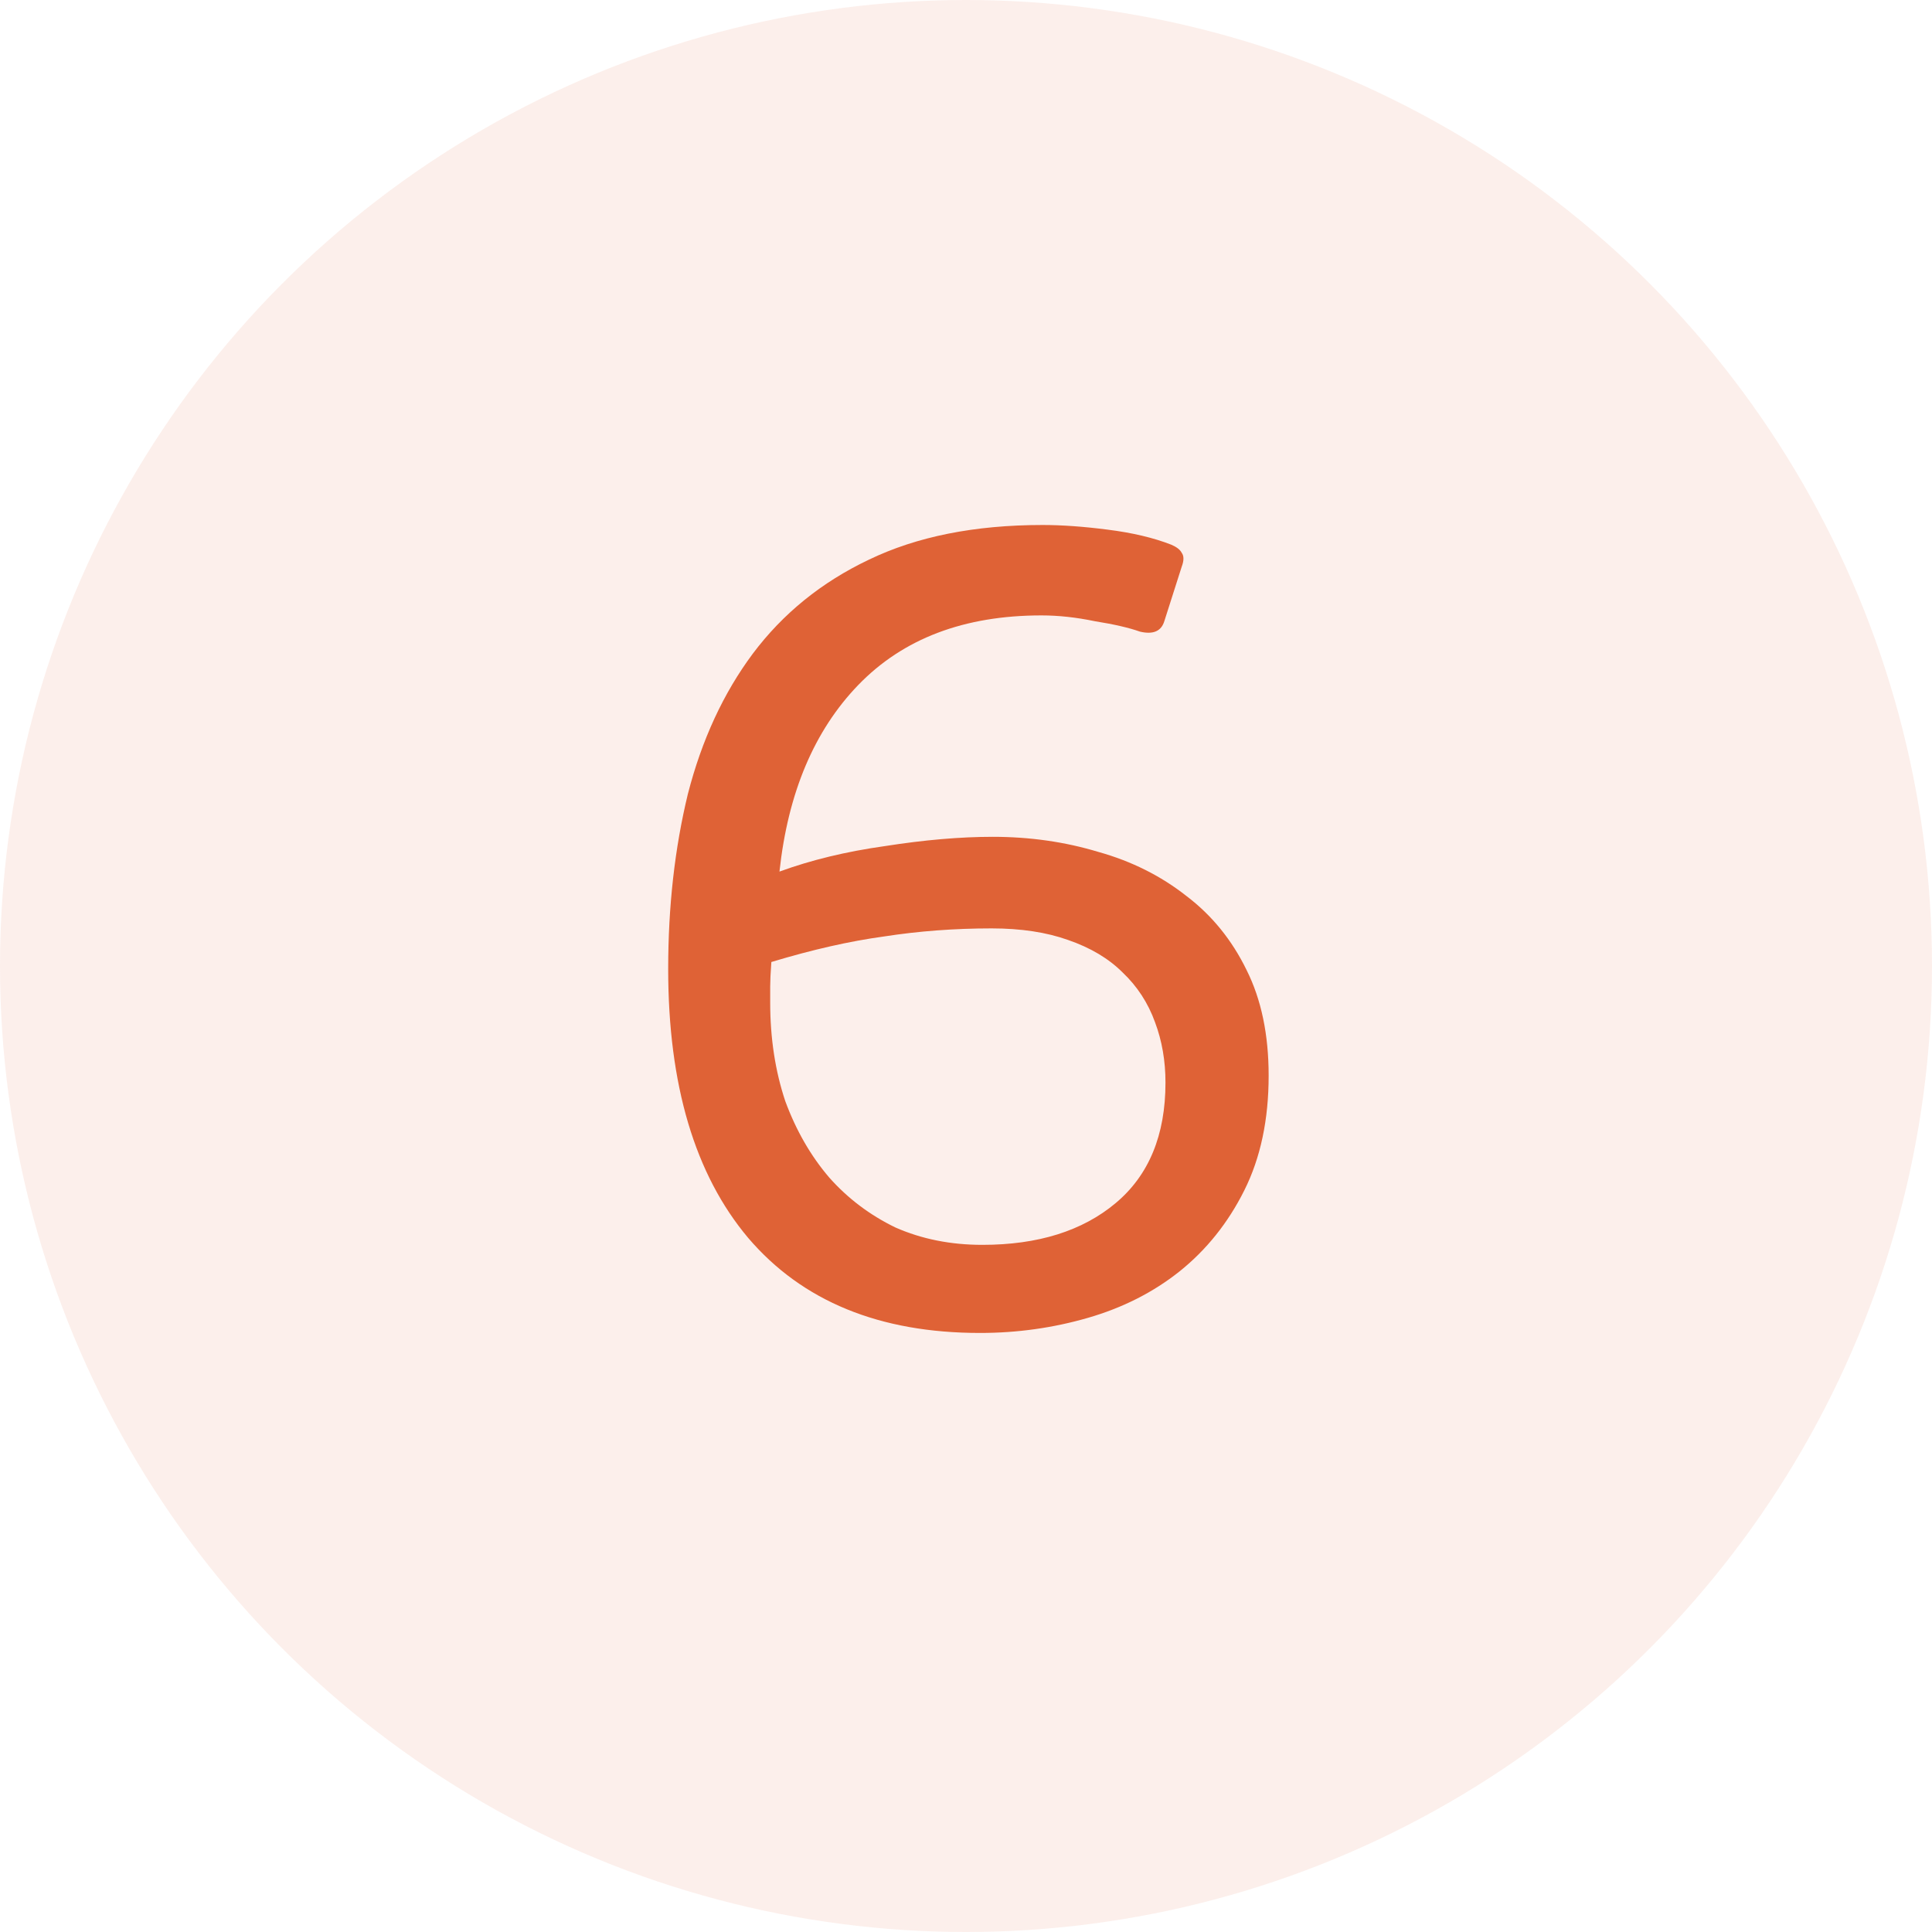<svg width="60" height="60" viewBox="0 0 60 60" fill="none" xmlns="http://www.w3.org/2000/svg">
<circle opacity="0.1" cx="30" cy="30" r="30" fill="#DF6236"/>
<path d="M39.399 33.404C39.399 34.772 39.147 35.96 38.643 36.968C38.139 37.976 37.467 38.816 36.627 39.488C35.811 40.136 34.863 40.616 33.783 40.928C32.703 41.24 31.587 41.396 30.435 41.396C27.315 41.396 24.915 40.412 23.235 38.444C21.579 36.476 20.751 33.692 20.751 30.092C20.751 28.148 20.955 26.336 21.363 24.656C21.795 22.976 22.467 21.524 23.379 20.3C24.315 19.052 25.515 18.08 26.979 17.384C28.467 16.664 30.267 16.304 32.379 16.304C32.979 16.304 33.651 16.352 34.395 16.448C35.163 16.544 35.823 16.7 36.375 16.916C36.543 16.988 36.651 17.072 36.699 17.168C36.771 17.264 36.771 17.408 36.699 17.6L36.159 19.292C36.063 19.604 35.811 19.712 35.403 19.616C35.067 19.496 34.599 19.388 33.999 19.292C33.423 19.172 32.871 19.112 32.343 19.112C29.943 19.112 28.047 19.832 26.655 21.272C25.287 22.688 24.471 24.62 24.207 27.068C25.191 26.708 26.283 26.444 27.483 26.276C28.707 26.084 29.823 25.988 30.831 25.988C31.983 25.988 33.075 26.144 34.107 26.456C35.139 26.744 36.051 27.2 36.843 27.824C37.635 28.424 38.259 29.192 38.715 30.128C39.171 31.04 39.399 32.132 39.399 33.404ZM36.195 33.62C36.195 32.948 36.087 32.324 35.871 31.748C35.655 31.148 35.319 30.632 34.863 30.2C34.431 29.768 33.867 29.432 33.171 29.192C32.499 28.952 31.707 28.832 30.795 28.832C29.643 28.832 28.527 28.916 27.447 29.084C26.391 29.228 25.227 29.492 23.955 29.876C23.931 30.212 23.919 30.464 23.919 30.632C23.919 30.8 23.919 30.968 23.919 31.136C23.919 32.24 24.075 33.26 24.387 34.196C24.723 35.108 25.179 35.9 25.755 36.572C26.331 37.22 27.015 37.736 27.807 38.12C28.623 38.48 29.523 38.66 30.507 38.66C32.235 38.66 33.615 38.228 34.647 37.364C35.679 36.5 36.195 35.252 36.195 33.62Z" fill="#DF6236"/>
</svg>
